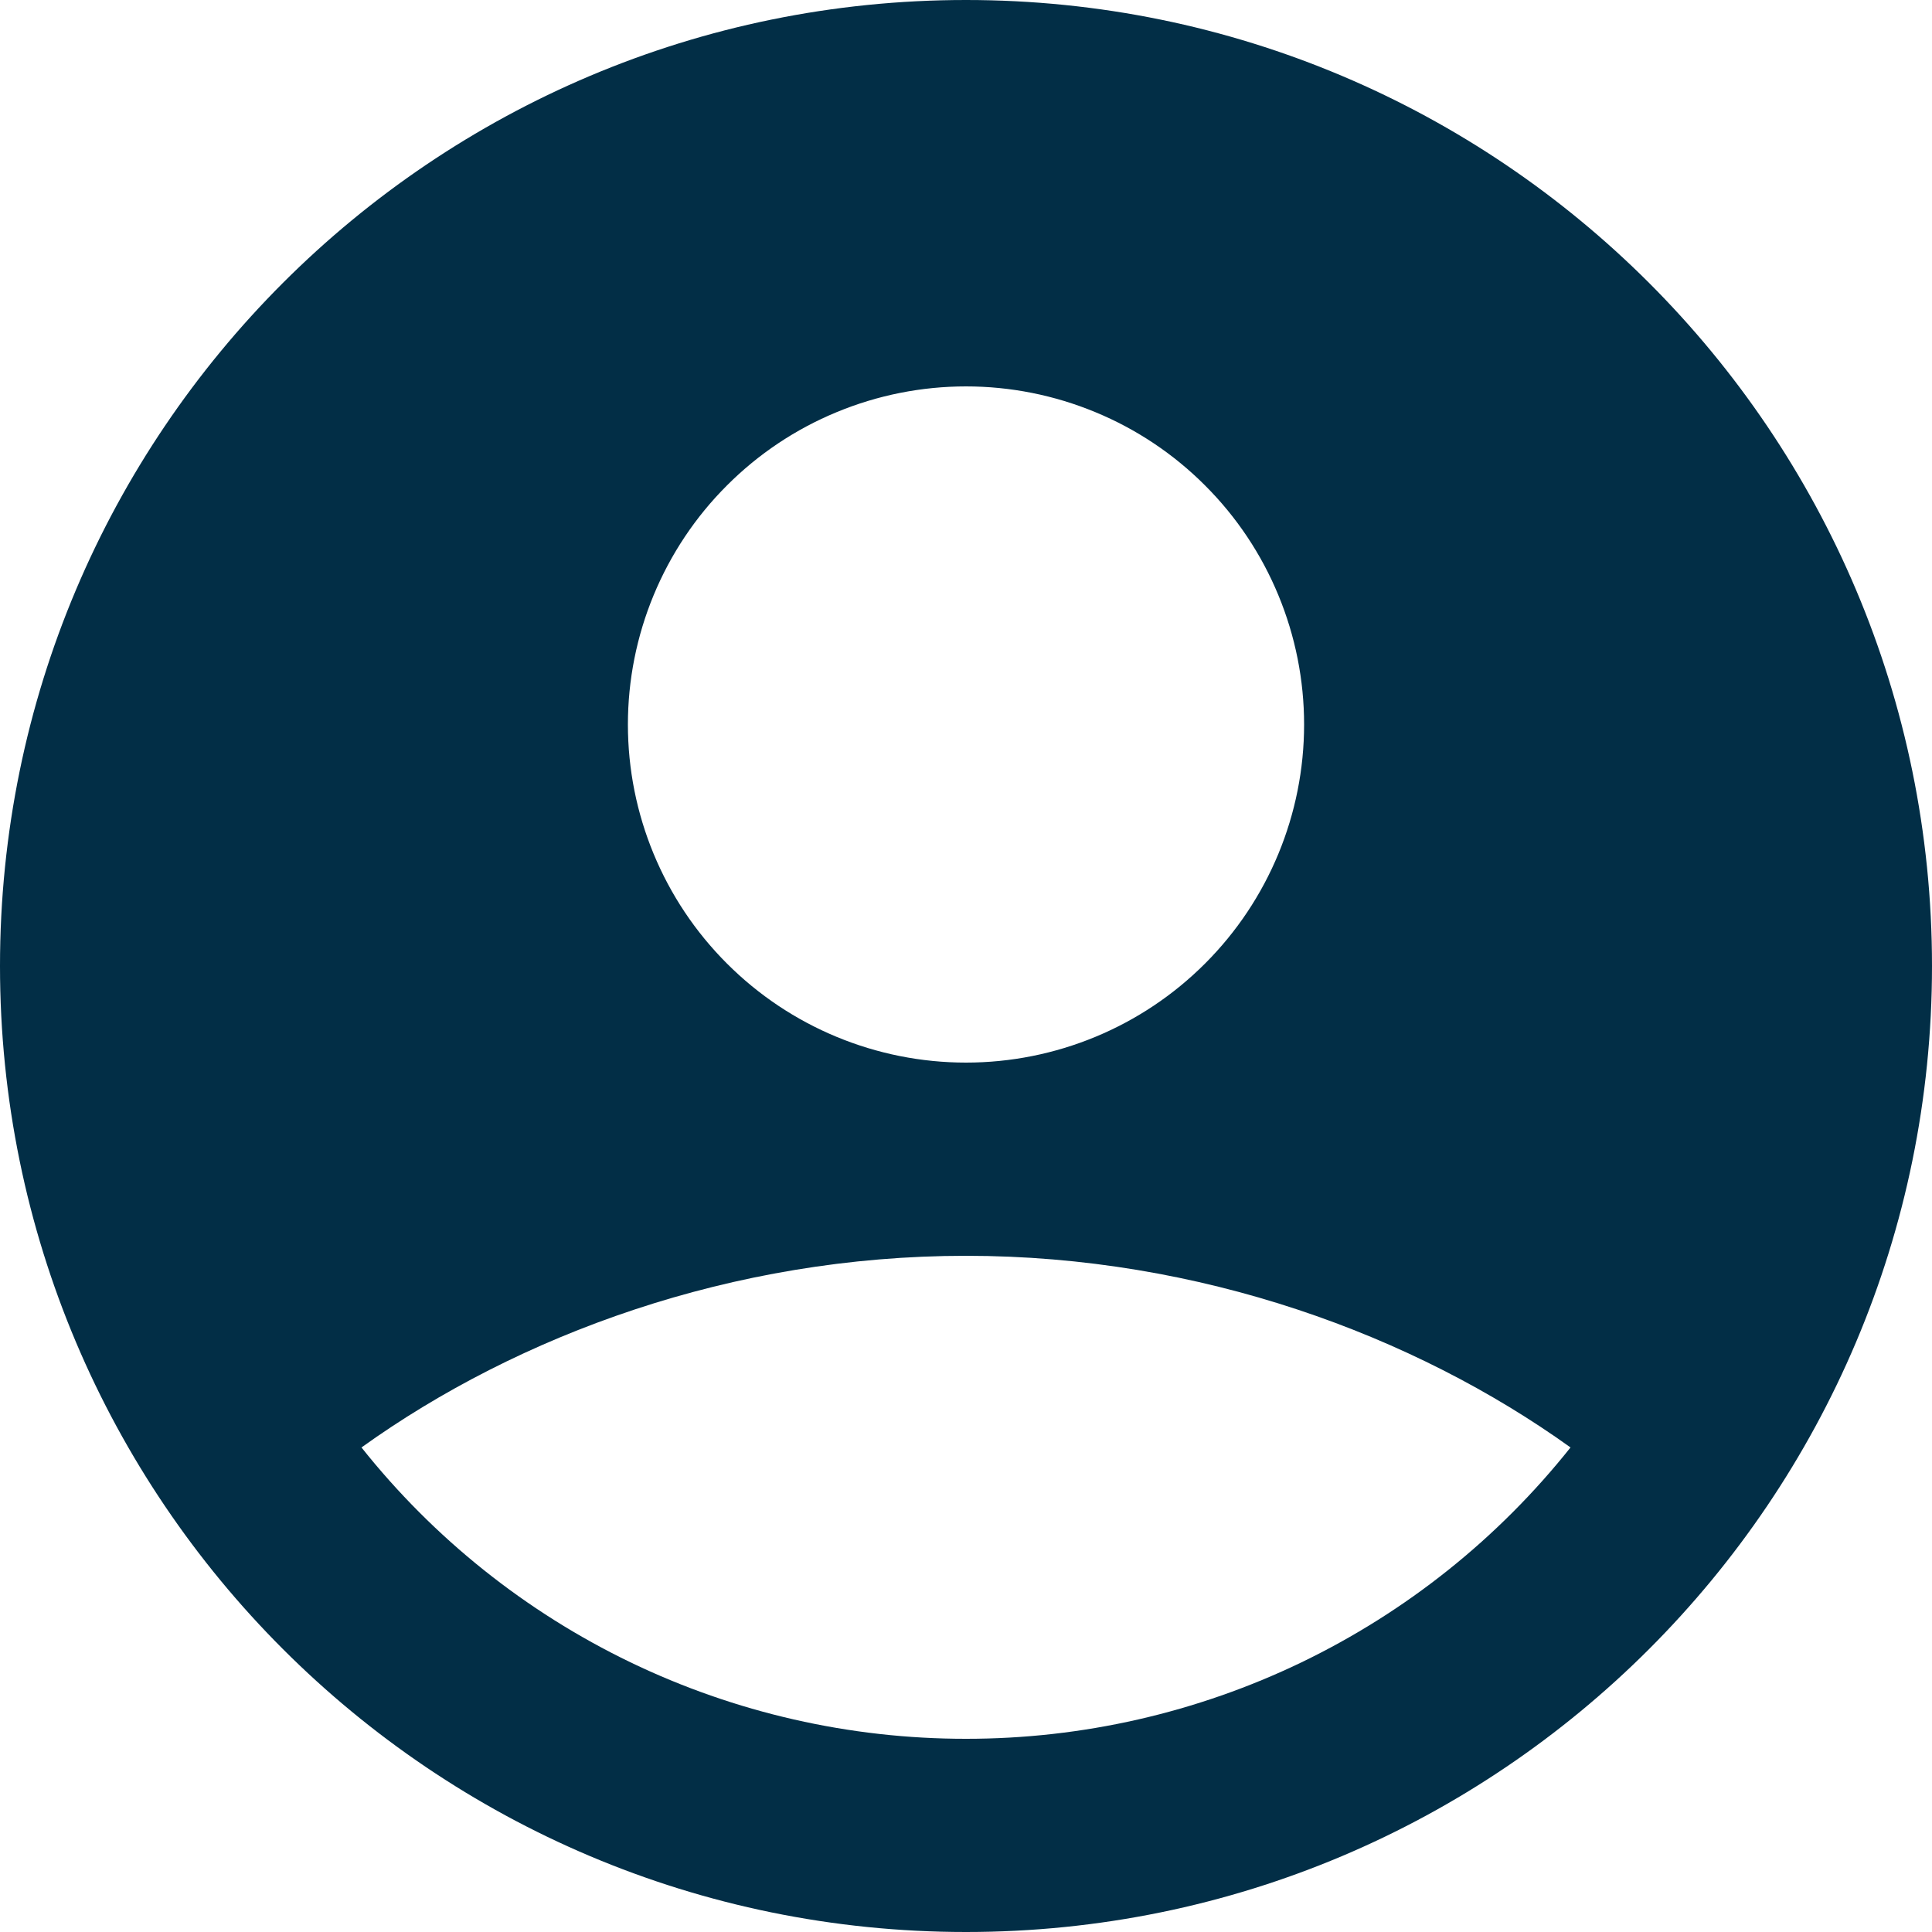 <svg width="30" height="30" viewBox="0 0 30 30" fill="none" xmlns="http://www.w3.org/2000/svg">
<path fill-rule="evenodd" clip-rule="evenodd" d="M15 0C6.715 0 0 6.715 0 15C0 23.285 6.715 30 15 30C23.285 30 30 23.285 30 15C30 6.715 23.285 0 15 0ZM9.75 11.25C9.75 10.561 9.886 9.878 10.15 9.241C10.414 8.604 10.8 8.025 11.288 7.538C11.775 7.05 12.354 6.663 12.991 6.4C13.628 6.136 14.311 6 15 6C15.689 6 16.372 6.136 17.009 6.4C17.646 6.663 18.225 7.05 18.712 7.538C19.2 8.025 19.587 8.604 19.85 9.241C20.114 9.878 20.25 10.561 20.25 11.25C20.25 12.642 19.697 13.978 18.712 14.962C17.728 15.947 16.392 16.5 15 16.5C13.608 16.5 12.272 15.947 11.288 14.962C10.303 13.978 9.75 12.642 9.75 11.25ZM24.387 22.476C23.264 23.888 21.836 25.028 20.211 25.812C18.585 26.595 16.804 27.001 15 27C13.196 27.001 11.415 26.595 9.789 25.812C8.164 25.028 6.736 23.888 5.613 22.476C8.044 20.732 11.363 19.5 15 19.5C18.637 19.5 21.956 20.732 24.387 22.476Z" fill="#022E46"/>
</svg>

